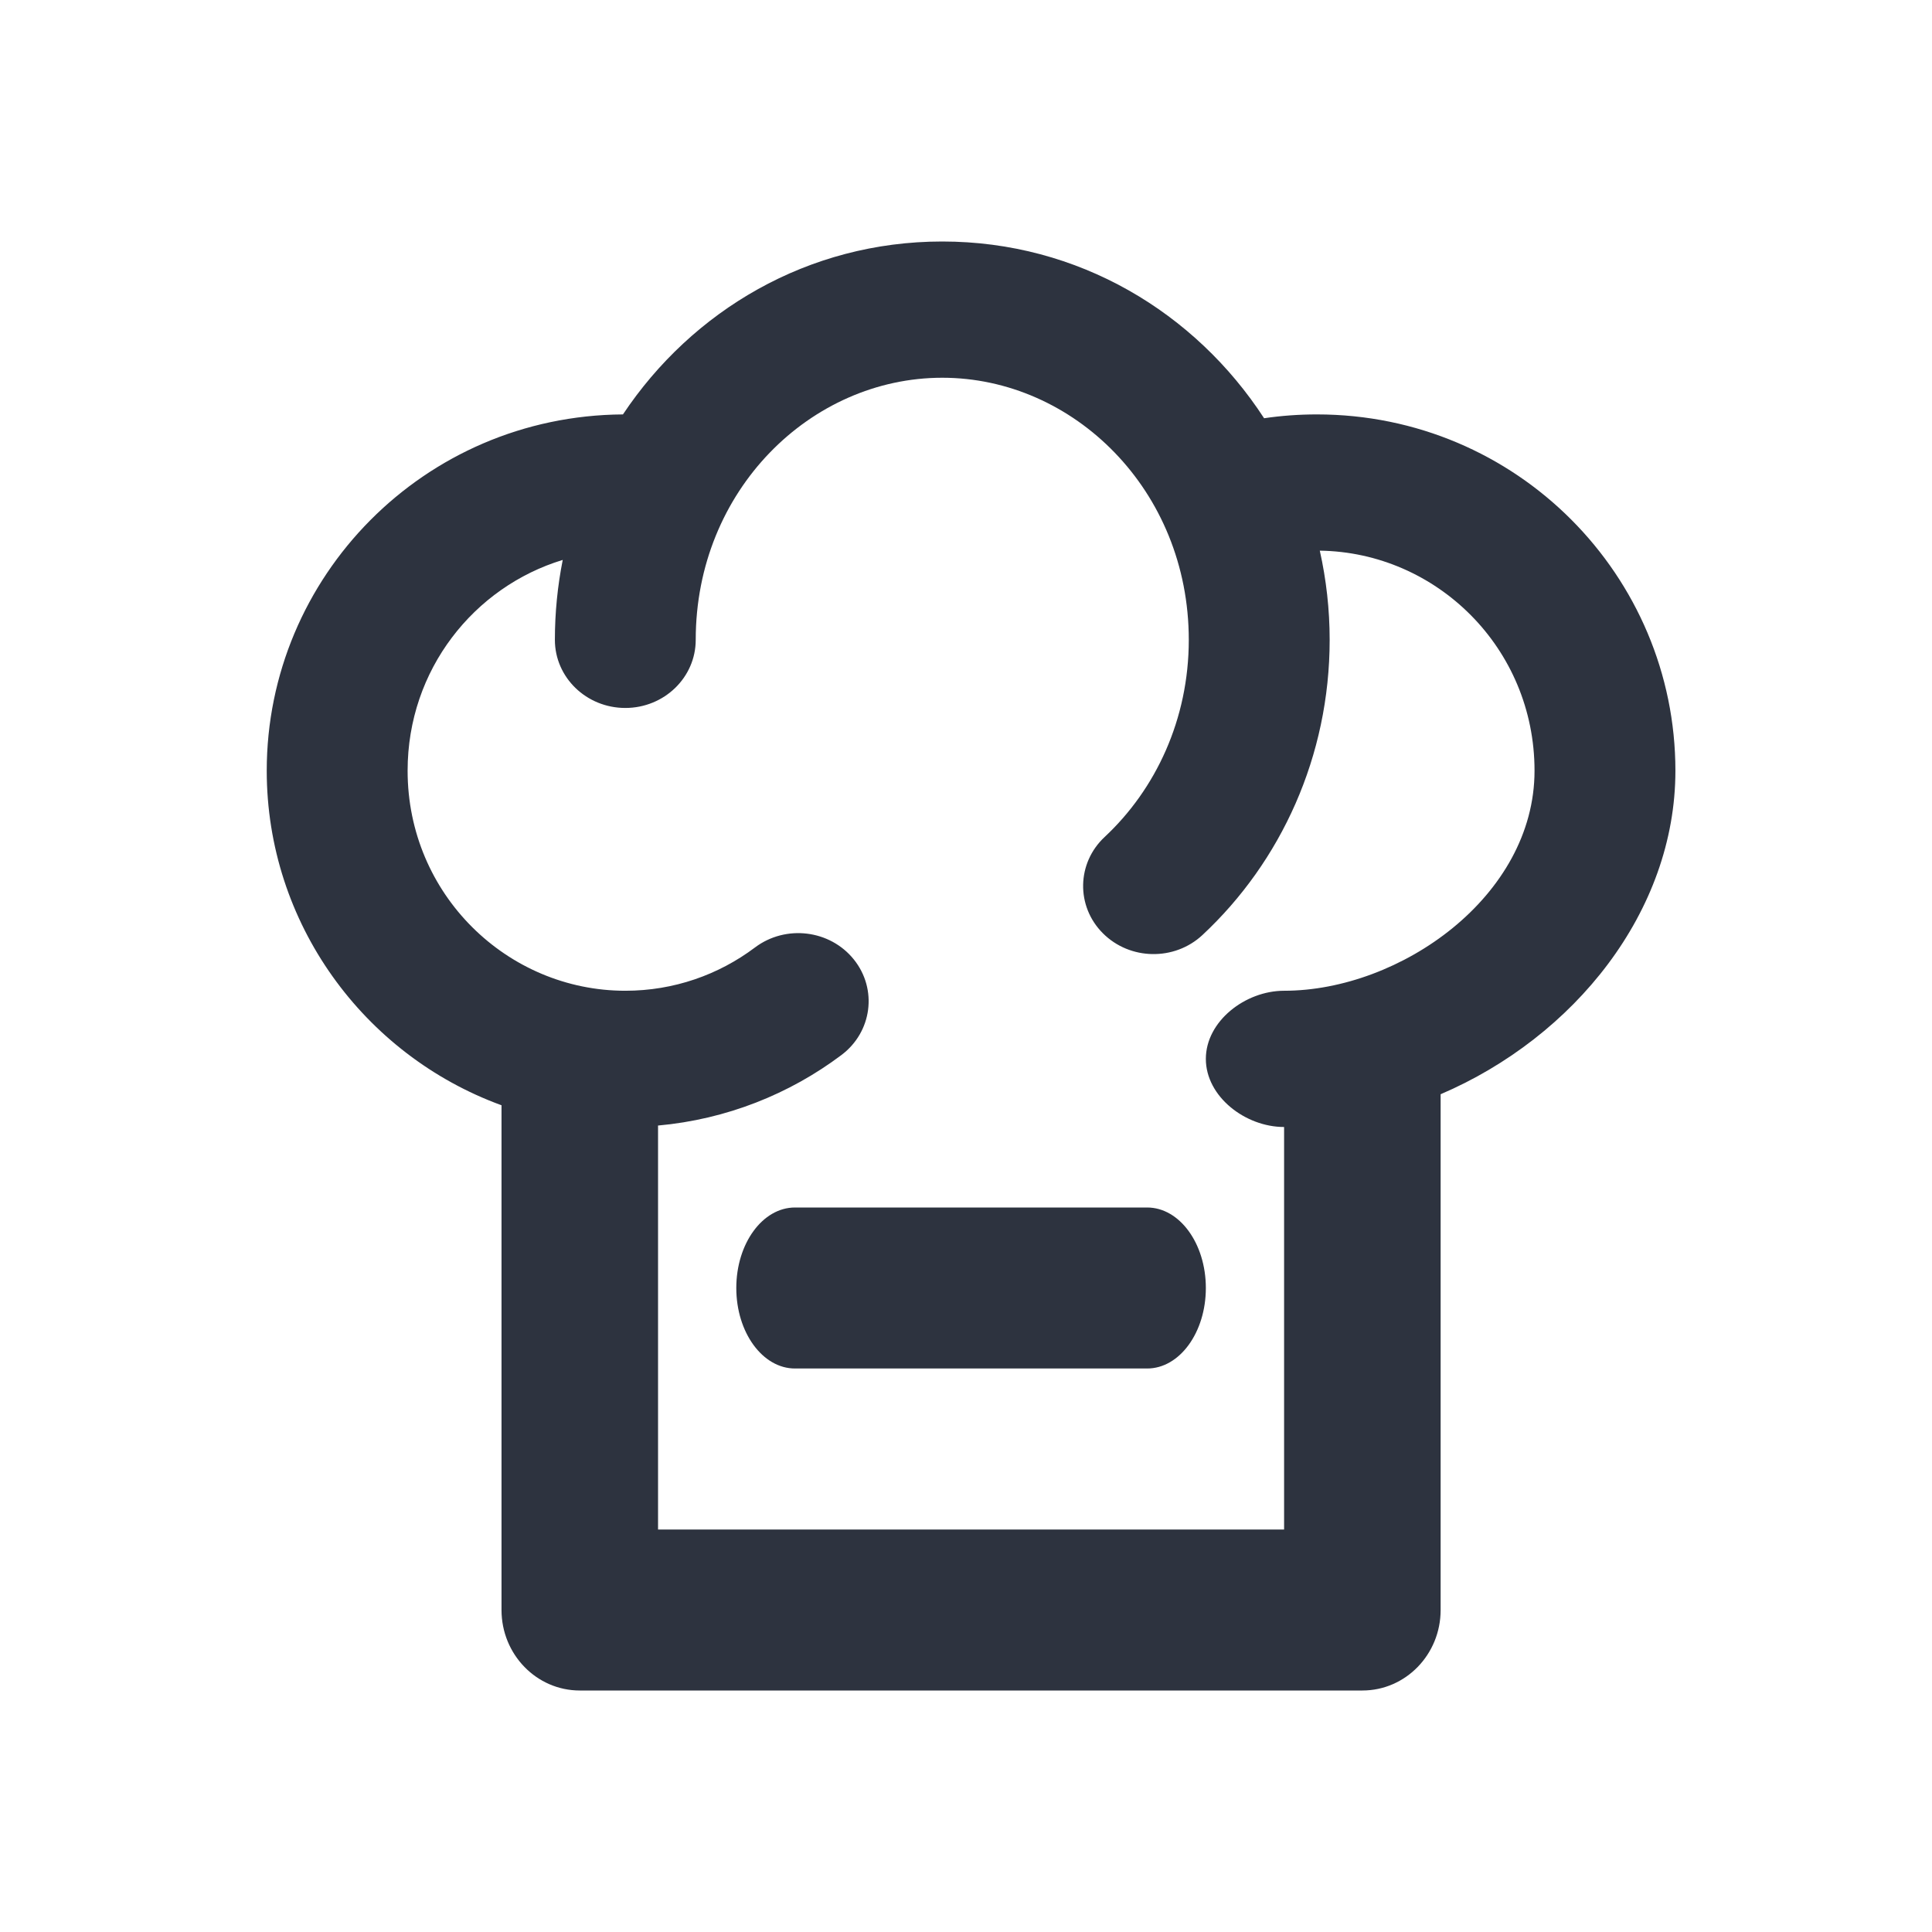 <?xml version="1.0" encoding="UTF-8"?>
<svg xmlns="http://www.w3.org/2000/svg" width="48" height="48" viewBox="0 0 48 48" fill="none">
  <path d="M19.751 30H28.501C29.306 30 29.959 30.895 29.959 32C29.959 33.105 29.306 34 28.501 34H19.751C18.946 34 18.293 33.105 18.293 32C18.293 30.895 18.946 30 19.751 30Z" fill="#2D333F"></path>
  <path d="M6.627 19.148C6.627 22.929 9.032 26.209 12.46 27.46V40C12.46 41.105 13.331 42 14.404 42H33.848C34.922 42 35.792 41.105 35.792 40V27.186C39.11 25.766 41.625 22.649 41.625 19.148C41.625 14.313 37.692 10.296 32.717 10.296C32.272 10.296 31.834 10.328 31.406 10.391C29.699 7.767 26.797 6 23.41 6C20.065 6 17.192 7.724 15.477 10.296C10.53 10.328 6.627 14.332 6.627 19.148ZM23.41 9.385C26.672 9.385 29.535 12.179 29.535 15.897C29.535 17.869 28.713 19.611 27.445 20.794C26.75 21.442 26.729 22.514 27.4 23.186C28.071 23.859 29.179 23.879 29.875 23.23C31.829 21.408 33.035 18.784 33.035 15.897C33.035 15.139 32.95 14.396 32.79 13.681C35.69 13.721 38.125 16.1 38.125 19.148C38.125 22.273 34.785 24.615 31.903 24.615C30.937 24.615 29.959 25.373 29.959 26.308C29.959 27.242 30.937 28 31.903 28V38H16.349V28L16.348 27.964C18.053 27.81 19.618 27.179 20.905 26.212C21.668 25.639 21.806 24.575 21.213 23.837C20.62 23.099 19.521 22.966 18.758 23.539C17.854 24.219 16.74 24.615 15.536 24.615C12.603 24.615 10.127 22.222 10.127 19.148C10.127 16.638 11.778 14.581 13.981 13.911C13.853 14.555 13.786 15.22 13.786 15.897C13.786 16.831 14.569 17.589 15.536 17.589C16.502 17.589 17.285 16.831 17.285 15.897C17.285 12.179 20.148 9.385 23.41 9.385Z" fill="#2D333F"></path>
</svg>
